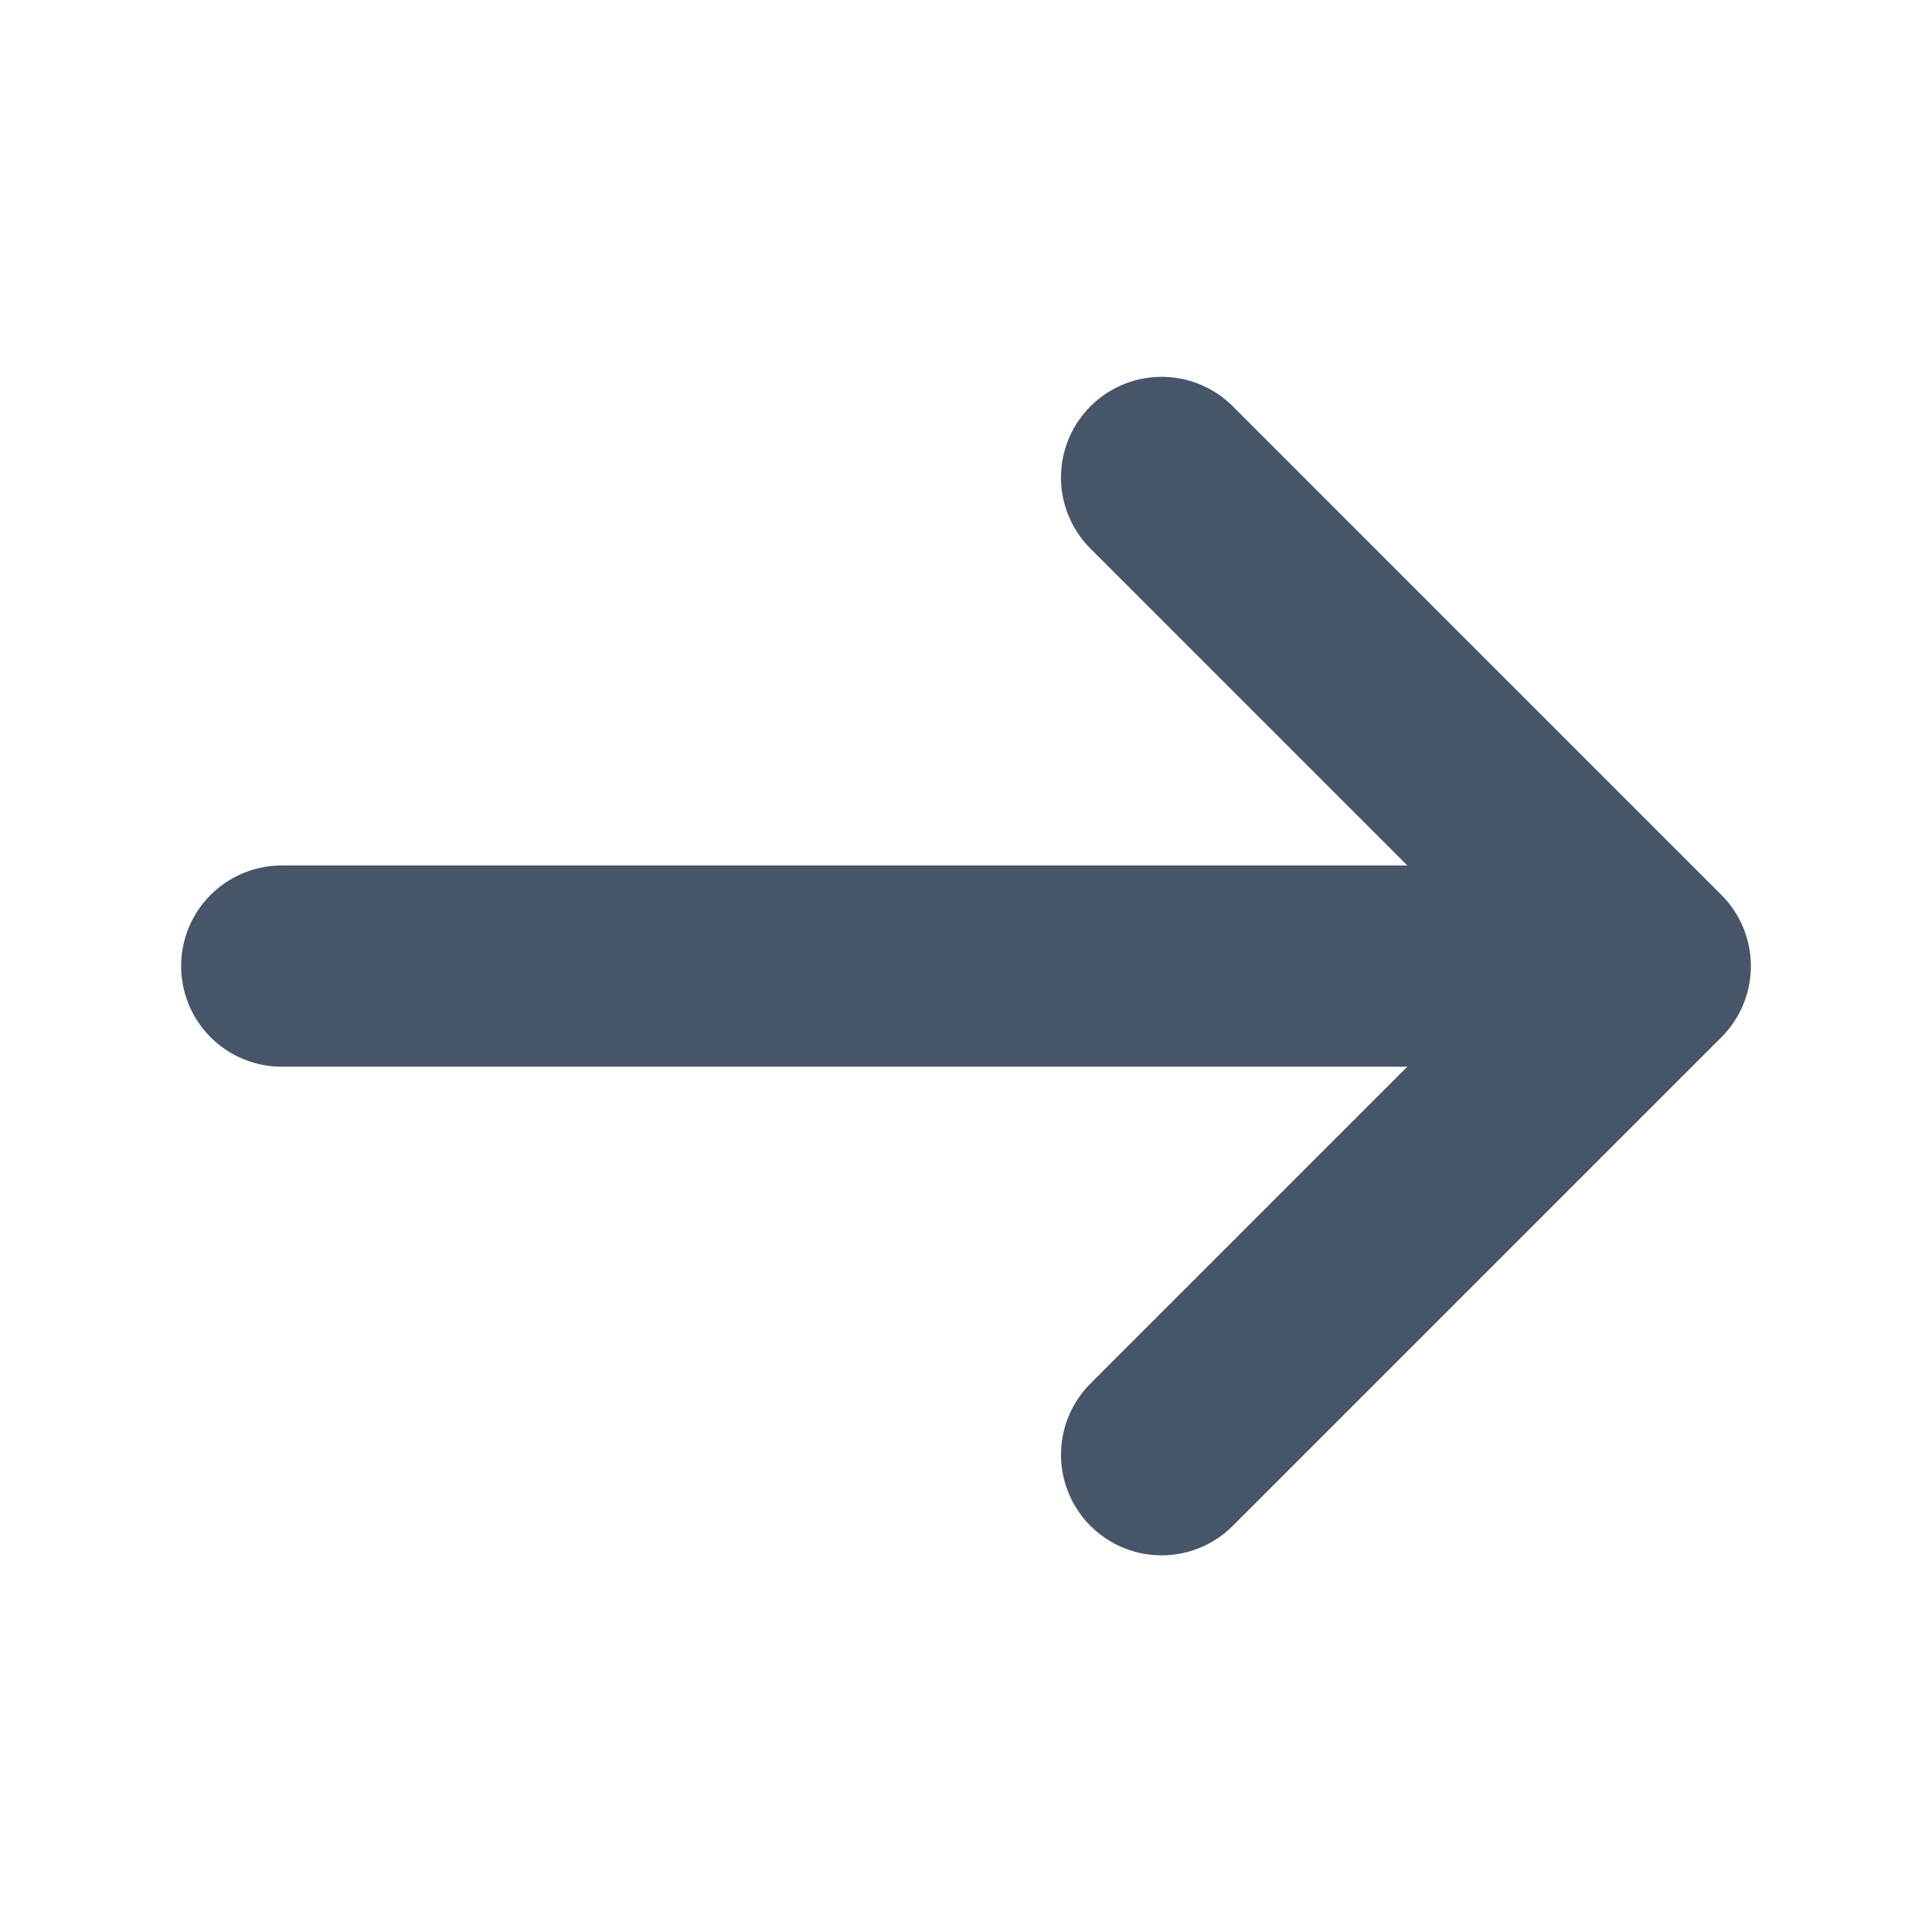 <svg width="24" height="24" viewBox="0 0 24 24" fill="none" xmlns="http://www.w3.org/2000/svg">
<g id="vuesax/linear/arrow-right">
<g id="arrow-right">
<path id="Vector" d="M14.43 5.931L20.5 12.001L14.43 18.071" stroke="#475569" stroke-width="2.5" stroke-miterlimit="10" stroke-linecap="round" stroke-linejoin="round"/>
<path id="Vector_2" d="M3.5 12.001H20.33" stroke="#475569" stroke-width="2.5" stroke-miterlimit="10" stroke-linecap="round" stroke-linejoin="round"/>
</g>
</g>
</svg>
